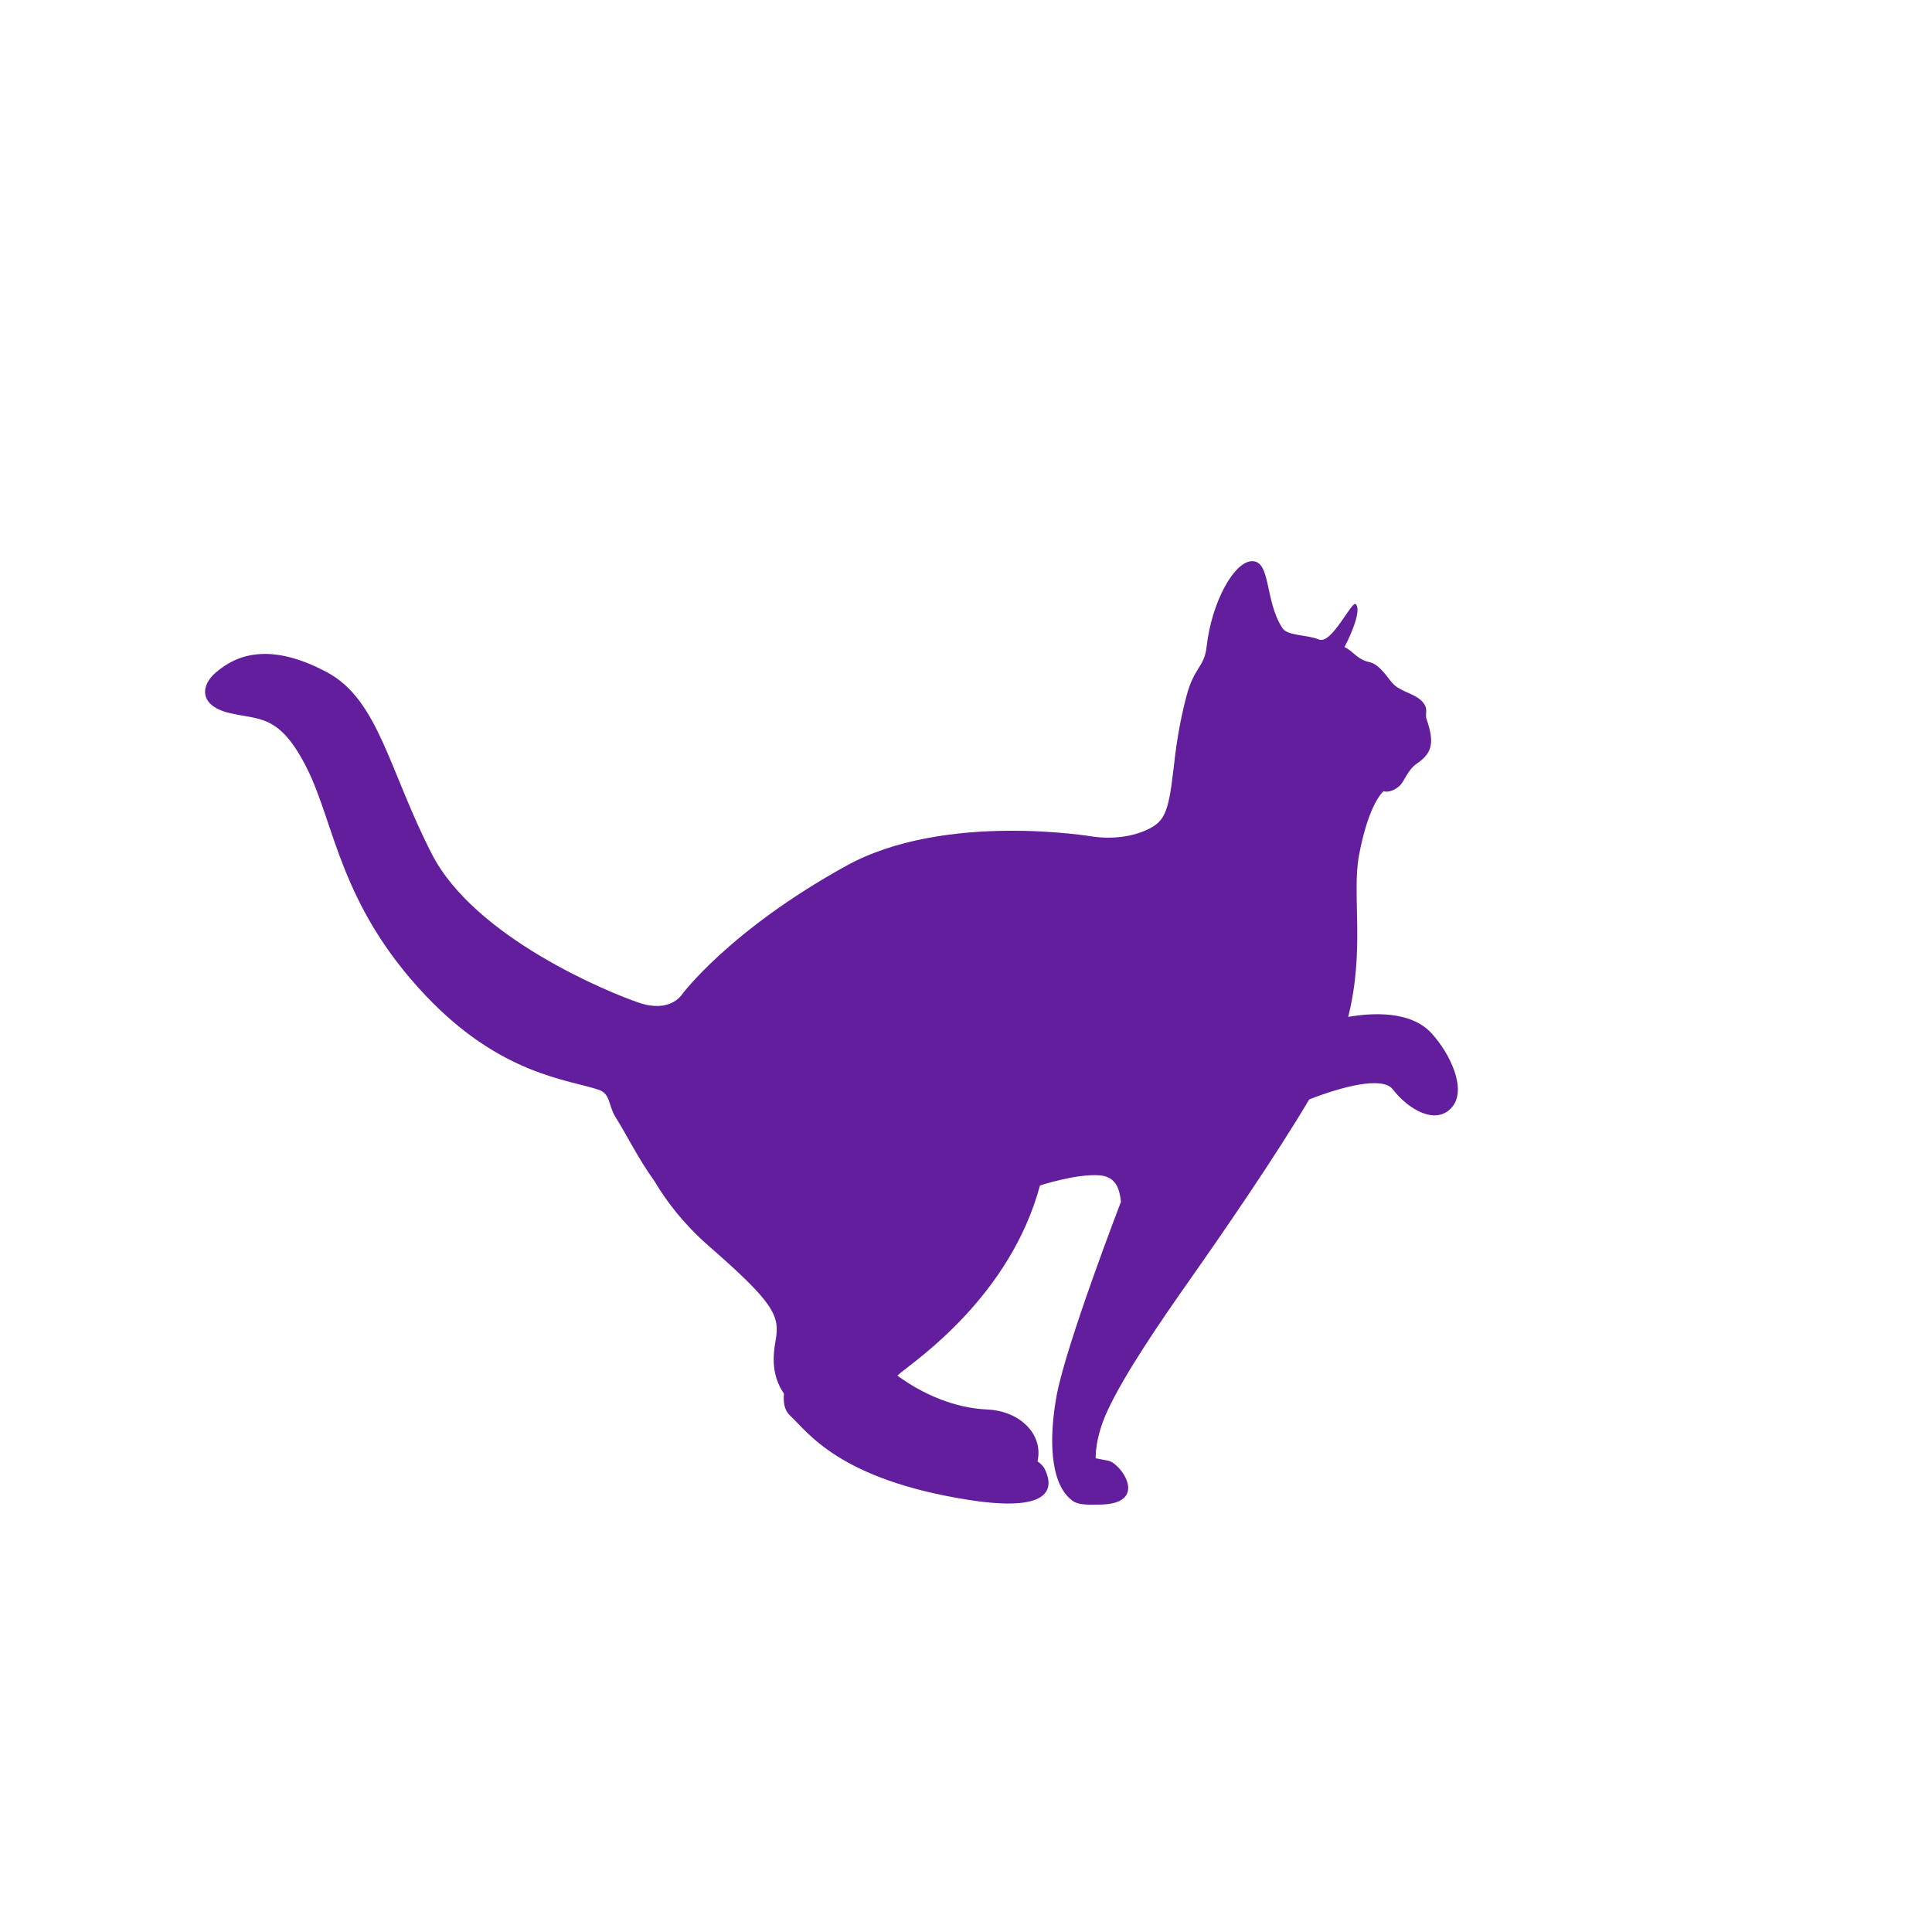 <?xml version="1.0" encoding="UTF-8"?>
<svg xmlns="http://www.w3.org/2000/svg" xmlns:xlink="http://www.w3.org/1999/xlink" version="1.1" id="katman_1" x="0px" y="0px" viewBox="0 0 125.49 125.49" style="enable-background:new 0 0 125.49 125.49;" xml:space="preserve">
<style type="text/css">
	.st0{fill:#621E9C;}
	.st1{fill:#FFFFFF;}
	.st2{fill-rule:evenodd;clip-rule:evenodd;fill:#621E9C;}
</style>
<g>
	<g>
		<path class="st0" d="M92.96,67.09c-1.35-1.45-3.84-1.31-5.39-1.04c1.1-4.39,0.23-7.95,0.7-10.48c0.64-3.44,1.6-4.18,1.6-4.18    s0.41,0.18,1.02-0.33c0.32-0.27,0.53-1.04,1.11-1.44c0.96-0.66,1.23-1.27,0.66-2.91c-0.13-0.38,0.17-0.66-0.29-1.15    c-0.45-0.49-1.27-0.6-1.81-1.07c-0.36-0.32-0.88-1.32-1.6-1.48c-0.85-0.19-1-0.68-1.63-0.98c0,0,1.22-2.3,0.73-2.79    c-0.25-0.25-1.56,2.63-2.38,2.3c-0.82-0.33-2.05-0.23-2.38-0.74c-1.16-1.76-0.74-4.36-1.97-4.35c-1.16,0.01-2.63,2.63-2.96,5.58    c-0.14,1.3-0.82,1.31-1.31,3.2c-0.5,1.92-0.68,3.33-0.87,4.99c-0.3,2.61-0.61,3.14-1.59,3.63c-0.99,0.49-2.28,0.67-3.61,0.49    c0,0-9.6-1.64-16.01,1.89c-7.65,4.22-10.72,8.41-10.72,8.41s-0.76,1.16-2.73,0.5c-1.97-0.66-10.68-4.23-13.47-9.65    c-2.79-5.42-3.45-10.01-6.81-11.82c-4.14-2.22-6.24-0.82-7.22,0c-0.98,0.82-1.15,2.13,0.82,2.63c1.97,0.49,3.28,0,5.09,3.61    c1.81,3.61,2.13,8.88,7.72,14.77c4.91,5.18,9.32,5.44,11.24,6.11c0.76,0.26,0.61,1.02,1.08,1.77c0.77,1.23,1.47,2.69,2.53,4.16    c0.8,1.35,1.92,2.8,3.48,4.17c4.28,3.73,4.68,4.56,4.39,6.17c-0.19,1.05-0.27,2.28,0.54,3.46c-0.05,0.58,0.03,1.08,0.38,1.41    c1.16,1.06,3.14,4.17,11.66,5.5c5.79,0.9,5.38-1.07,4.88-2.05c-0.08-0.15-0.24-0.31-0.45-0.46c0.4-1.76-1.15-3.28-3.28-3.37    c-2.1-0.09-4.18-0.99-5.82-2.2c0.08-0.07,0.15-0.13,0.23-0.2c0.99-0.82,7.1-4.97,9.03-12.15c0,0,2.35-0.77,3.86-0.66    c1.09,0.08,1.31,0.9,1.4,1.72c0,0-3.57,9.27-4.18,12.6c-0.48,2.61-0.49,5.69,1.02,6.81c0.42,0.31,1.04,0.26,1.68,0.26    c3.41,0.01,1.48-2.69,0.66-2.85c-0.82-0.16-0.82-0.16-0.82-0.16s-0.08-1.27,0.78-3.12c1.12-2.4,3.42-5.75,5.21-8.3    c2.33-3.31,5.62-8.09,7.88-11.89c2.05-0.8,4.75-1.54,5.43-0.65c1.02,1.32,2.8,2.35,3.83,1.17C95.32,70.77,94.17,68.39,92.96,67.09    z"></path>
	</g>
</g>
</svg>
